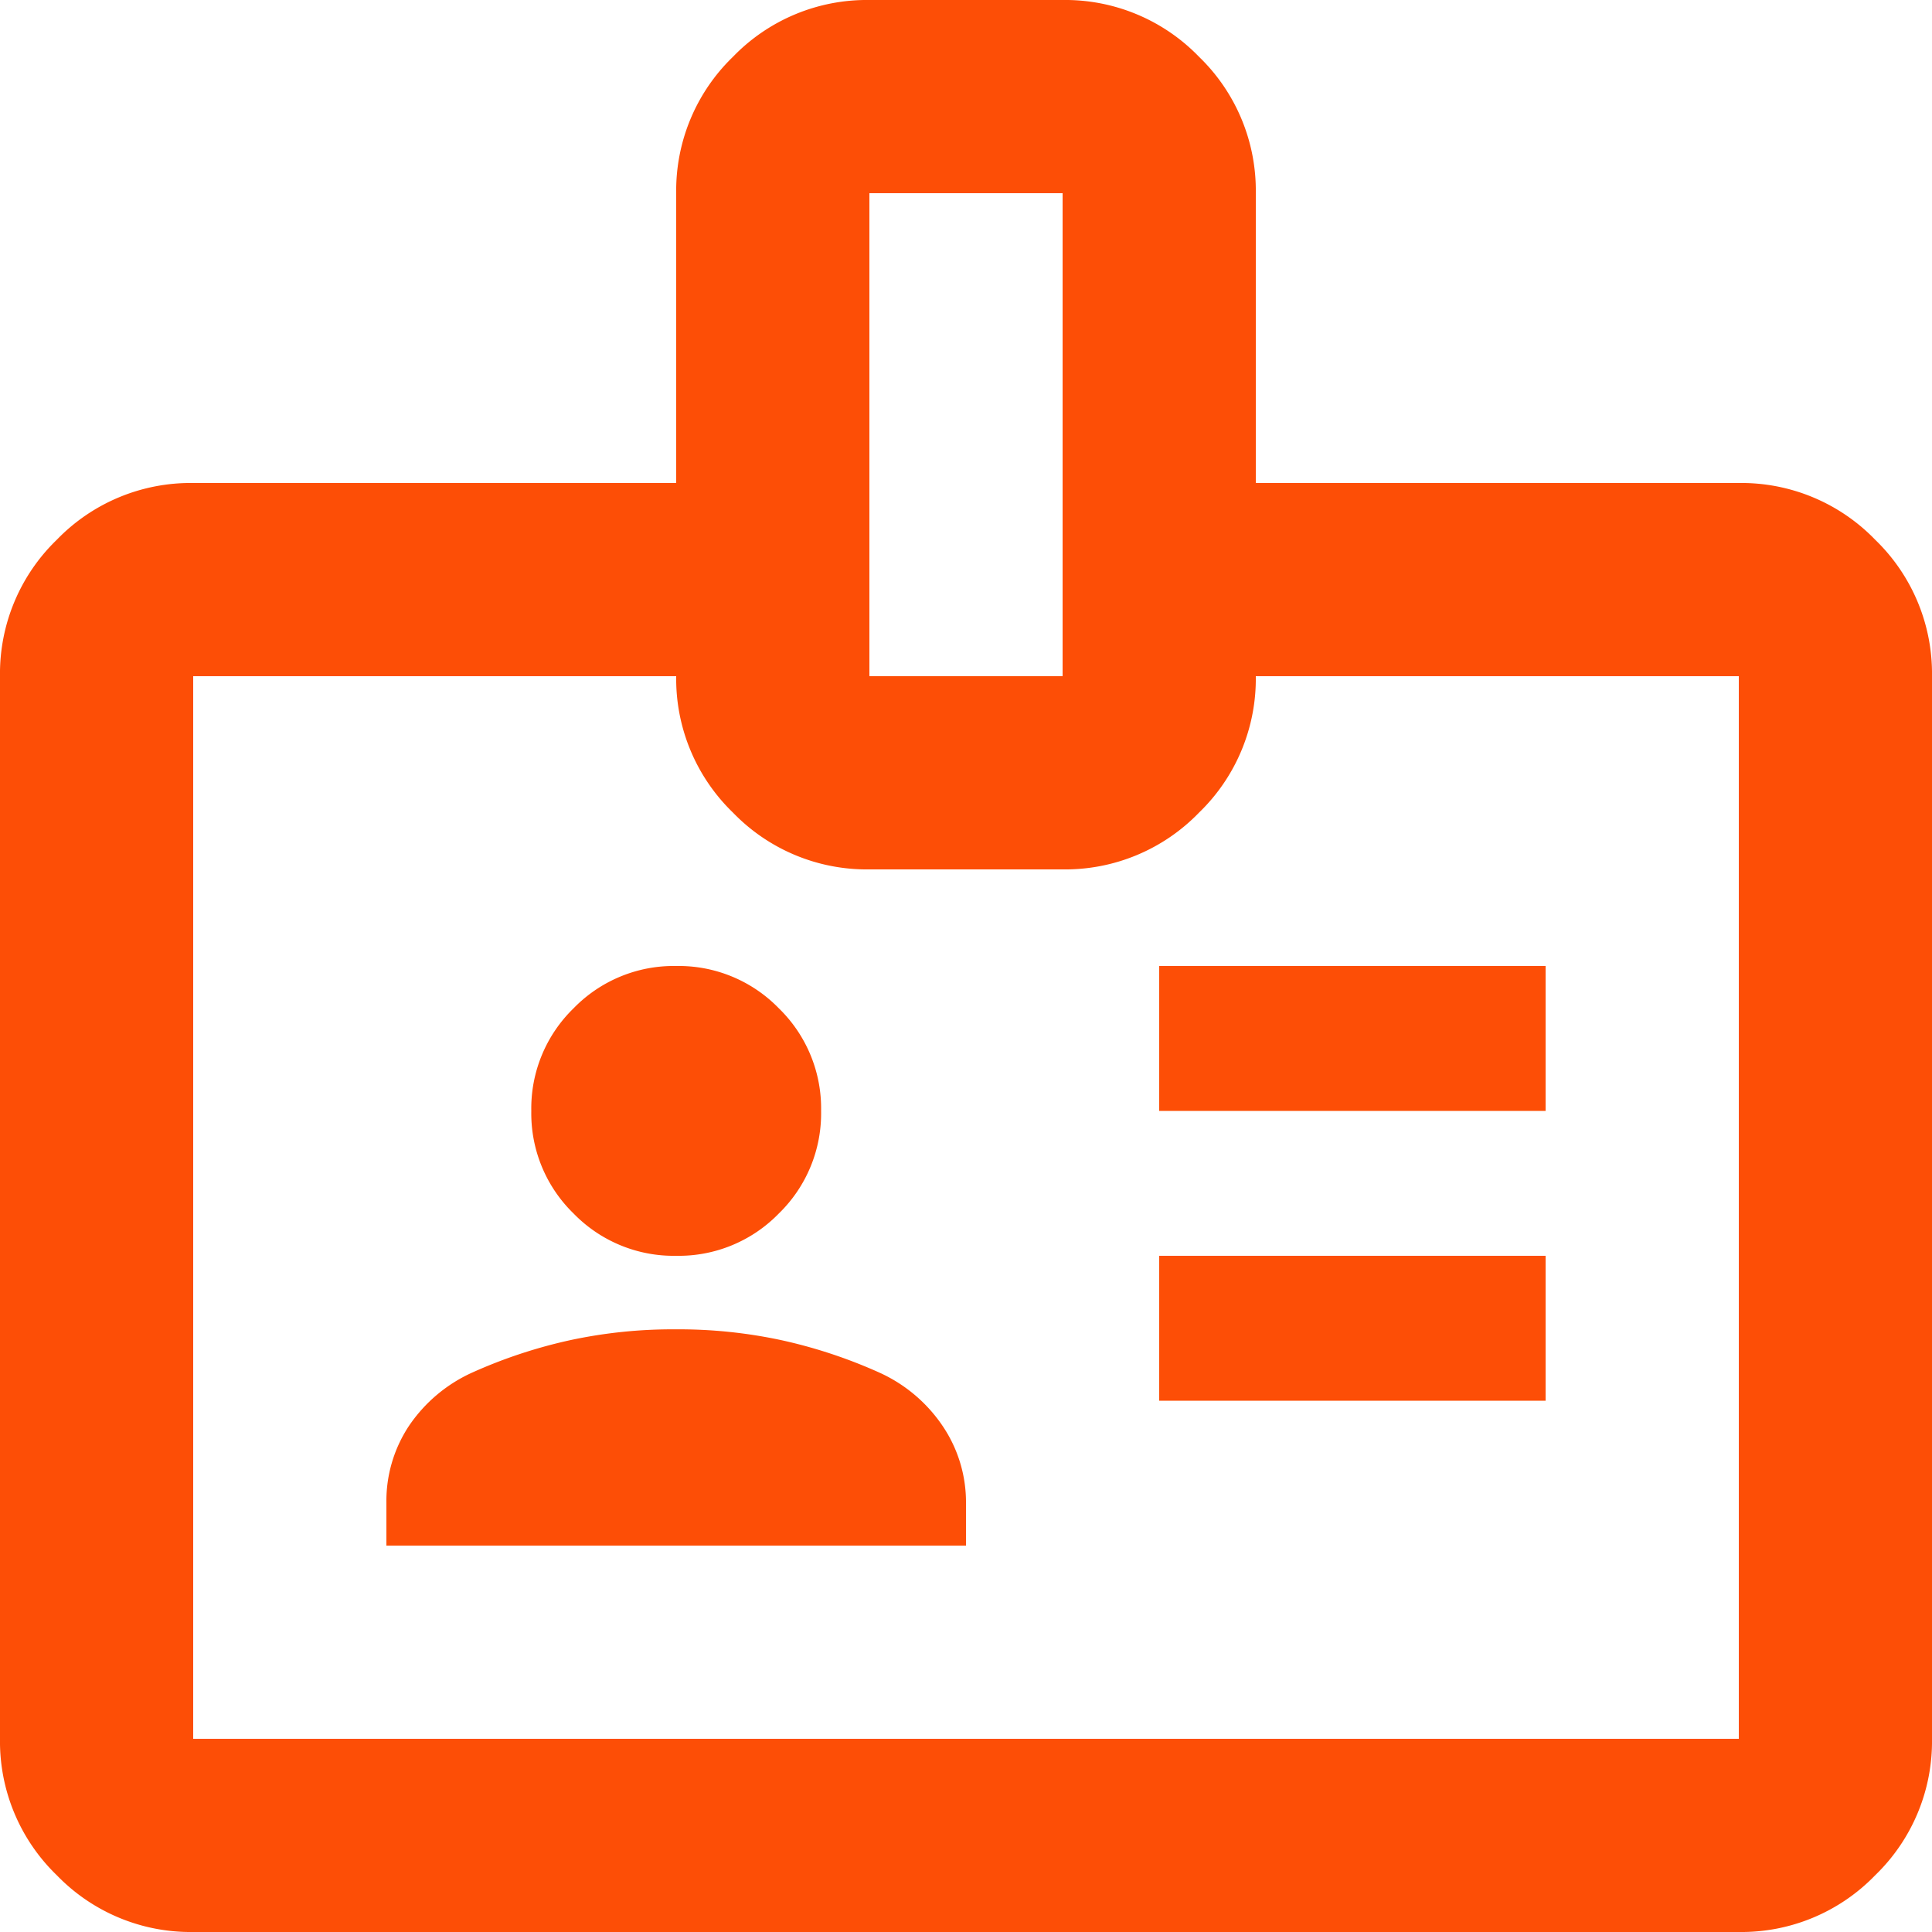 <svg id="carteirinha-online" xmlns="http://www.w3.org/2000/svg" xmlns:xlink="http://www.w3.org/1999/xlink" width="18" height="18" viewBox="0 0 18 18">
  <defs>
    <clipPath id="clip-path">
      <rect id="Rectangle_3952" data-name="Rectangle 3952" width="18" height="18" transform="translate(636 1323)" fill="#fff" stroke="#707070" stroke-width="1"/>
    </clipPath>
  </defs>
  <g id="Mask_Group_347" data-name="Mask Group 347" transform="translate(-636 -1323)" clip-path="url(#clip-path)">
    <path id="badge_24dp_1F1F1F_FILL0_wght400_GRAD0_opsz24" d="M81.8-862a1.733,1.733,0,0,1-1.271-.529A1.733,1.733,0,0,1,80-863.8v-9.9a1.733,1.733,0,0,1,.529-1.271A1.733,1.733,0,0,1,81.8-875.5h4.5v-2.7a1.733,1.733,0,0,1,.529-1.271A1.733,1.733,0,0,1,88.1-880h1.8a1.733,1.733,0,0,1,1.271.529A1.733,1.733,0,0,1,91.7-878.2v2.7h4.5a1.733,1.733,0,0,1,1.271.529A1.733,1.733,0,0,1,98-873.7v9.9a1.733,1.733,0,0,1-.529,1.271A1.733,1.733,0,0,1,96.2-862Zm0-1.8H96.2v-9.9H91.7a1.733,1.733,0,0,1-.529,1.271,1.733,1.733,0,0,1-1.271.529H88.1a1.733,1.733,0,0,1-1.271-.529A1.733,1.733,0,0,1,86.3-873.7H81.8Zm1.8-1.8H89v-.4a1.268,1.268,0,0,0-.214-.709,1.413,1.413,0,0,0-.6-.506,4.643,4.643,0,0,0-.911-.3,4.556,4.556,0,0,0-.979-.1,4.556,4.556,0,0,0-.979.1,4.643,4.643,0,0,0-.911.3,1.413,1.413,0,0,0-.6.506A1.268,1.268,0,0,0,83.6-866Zm7.2-1.35h3.6v-1.35H90.8Zm-4.5-1.35a1.3,1.3,0,0,0,.956-.394,1.3,1.3,0,0,0,.394-.956,1.3,1.3,0,0,0-.394-.956A1.3,1.3,0,0,0,86.3-871a1.3,1.3,0,0,0-.956.394,1.3,1.3,0,0,0-.394.956,1.3,1.3,0,0,0,.394.956A1.3,1.3,0,0,0,86.3-868.3Zm4.5-1.35h3.6V-871H90.8Zm-2.7-4.05h1.8v-4.5H88.1ZM89-868.75Z" transform="translate(556 2203)" fill="#fd4e06"/>
  </g>
</svg>
